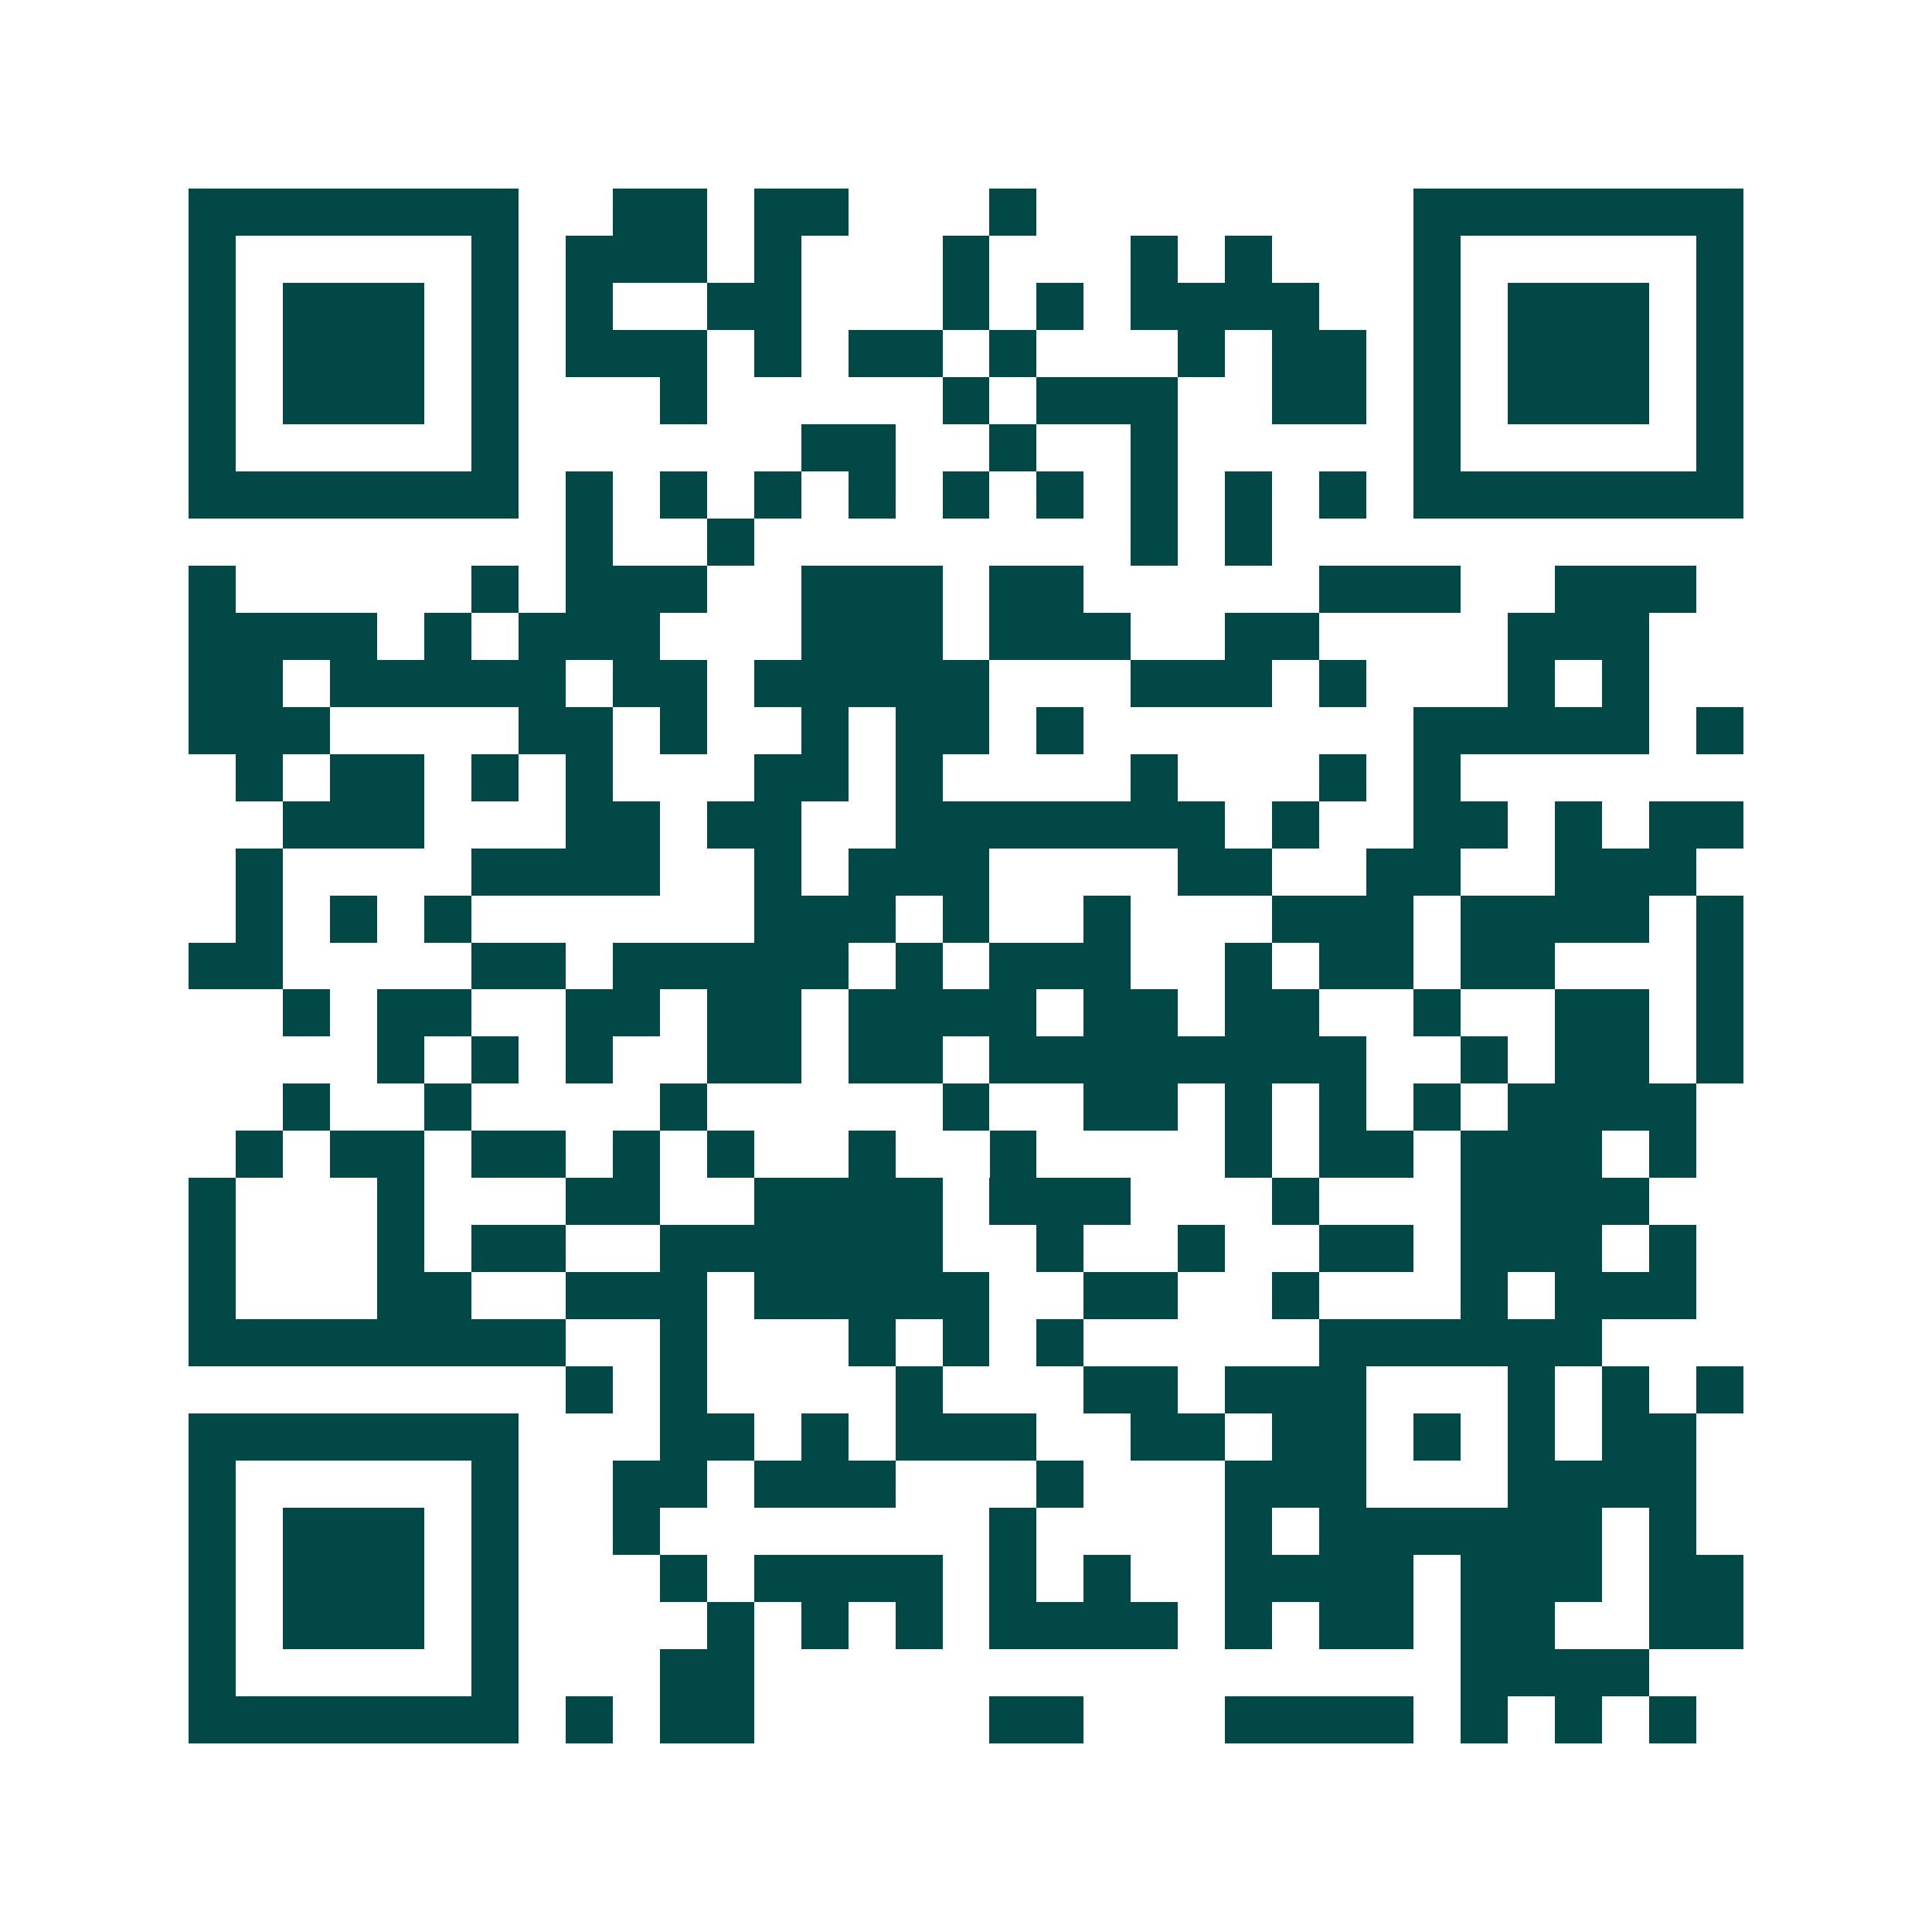 <svg xmlns="http://www.w3.org/2000/svg" width="200" height="200" viewBox="0 0 41 41" shape-rendering="crispEdges"><path fill="#ffffff" d="M0 0h41v41H0z"/><path stroke="#014847" d="M4 4.5h7m2 0h2m1 0h2m3 0h1m8 0h7M4 5.5h1m5 0h1m1 0h3m1 0h1m3 0h1m3 0h1m1 0h1m3 0h1m5 0h1M4 6.5h1m1 0h3m1 0h1m1 0h1m2 0h2m3 0h1m1 0h1m1 0h4m2 0h1m1 0h3m1 0h1M4 7.5h1m1 0h3m1 0h1m1 0h3m1 0h1m1 0h2m1 0h1m3 0h1m1 0h2m1 0h1m1 0h3m1 0h1M4 8.5h1m1 0h3m1 0h1m3 0h1m5 0h1m1 0h3m2 0h2m1 0h1m1 0h3m1 0h1M4 9.5h1m5 0h1m6 0h2m2 0h1m2 0h1m5 0h1m5 0h1M4 10.5h7m1 0h1m1 0h1m1 0h1m1 0h1m1 0h1m1 0h1m1 0h1m1 0h1m1 0h1m1 0h7M12 11.5h1m2 0h1m8 0h1m1 0h1M4 12.5h1m5 0h1m1 0h3m2 0h3m1 0h2m5 0h3m2 0h3M4 13.5h4m1 0h1m1 0h3m3 0h3m1 0h3m2 0h2m4 0h3M4 14.5h2m1 0h5m1 0h2m1 0h5m3 0h3m1 0h1m3 0h1m1 0h1M4 15.5h3m4 0h2m1 0h1m2 0h1m1 0h2m1 0h1m7 0h5m1 0h1M5 16.5h1m1 0h2m1 0h1m1 0h1m3 0h2m1 0h1m4 0h1m3 0h1m1 0h1M6 17.5h3m3 0h2m1 0h2m2 0h7m1 0h1m2 0h2m1 0h1m1 0h2M5 18.5h1m4 0h4m2 0h1m1 0h3m4 0h2m2 0h2m2 0h3M5 19.5h1m1 0h1m1 0h1m6 0h3m1 0h1m2 0h1m3 0h3m1 0h4m1 0h1M4 20.5h2m4 0h2m1 0h5m1 0h1m1 0h3m2 0h1m1 0h2m1 0h2m3 0h1M6 21.5h1m1 0h2m2 0h2m1 0h2m1 0h4m1 0h2m1 0h2m2 0h1m2 0h2m1 0h1M8 22.5h1m1 0h1m1 0h1m2 0h2m1 0h2m1 0h8m2 0h1m1 0h2m1 0h1M6 23.5h1m2 0h1m4 0h1m5 0h1m2 0h2m1 0h1m1 0h1m1 0h1m1 0h4M5 24.5h1m1 0h2m1 0h2m1 0h1m1 0h1m2 0h1m2 0h1m4 0h1m1 0h2m1 0h3m1 0h1M4 25.5h1m3 0h1m3 0h2m2 0h4m1 0h3m3 0h1m3 0h4M4 26.5h1m3 0h1m1 0h2m2 0h6m2 0h1m2 0h1m2 0h2m1 0h3m1 0h1M4 27.5h1m3 0h2m2 0h3m1 0h5m2 0h2m2 0h1m3 0h1m1 0h3M4 28.5h8m2 0h1m3 0h1m1 0h1m1 0h1m5 0h6M12 29.5h1m1 0h1m4 0h1m3 0h2m1 0h3m3 0h1m1 0h1m1 0h1M4 30.5h7m3 0h2m1 0h1m1 0h3m2 0h2m1 0h2m1 0h1m1 0h1m1 0h2M4 31.5h1m5 0h1m2 0h2m1 0h3m3 0h1m3 0h3m3 0h4M4 32.5h1m1 0h3m1 0h1m2 0h1m7 0h1m4 0h1m1 0h6m1 0h1M4 33.5h1m1 0h3m1 0h1m3 0h1m1 0h4m1 0h1m1 0h1m2 0h4m1 0h3m1 0h2M4 34.5h1m1 0h3m1 0h1m4 0h1m1 0h1m1 0h1m1 0h4m1 0h1m1 0h2m1 0h2m2 0h2M4 35.5h1m5 0h1m3 0h2m15 0h4M4 36.5h7m1 0h1m1 0h2m5 0h2m3 0h4m1 0h1m1 0h1m1 0h1"/></svg>
